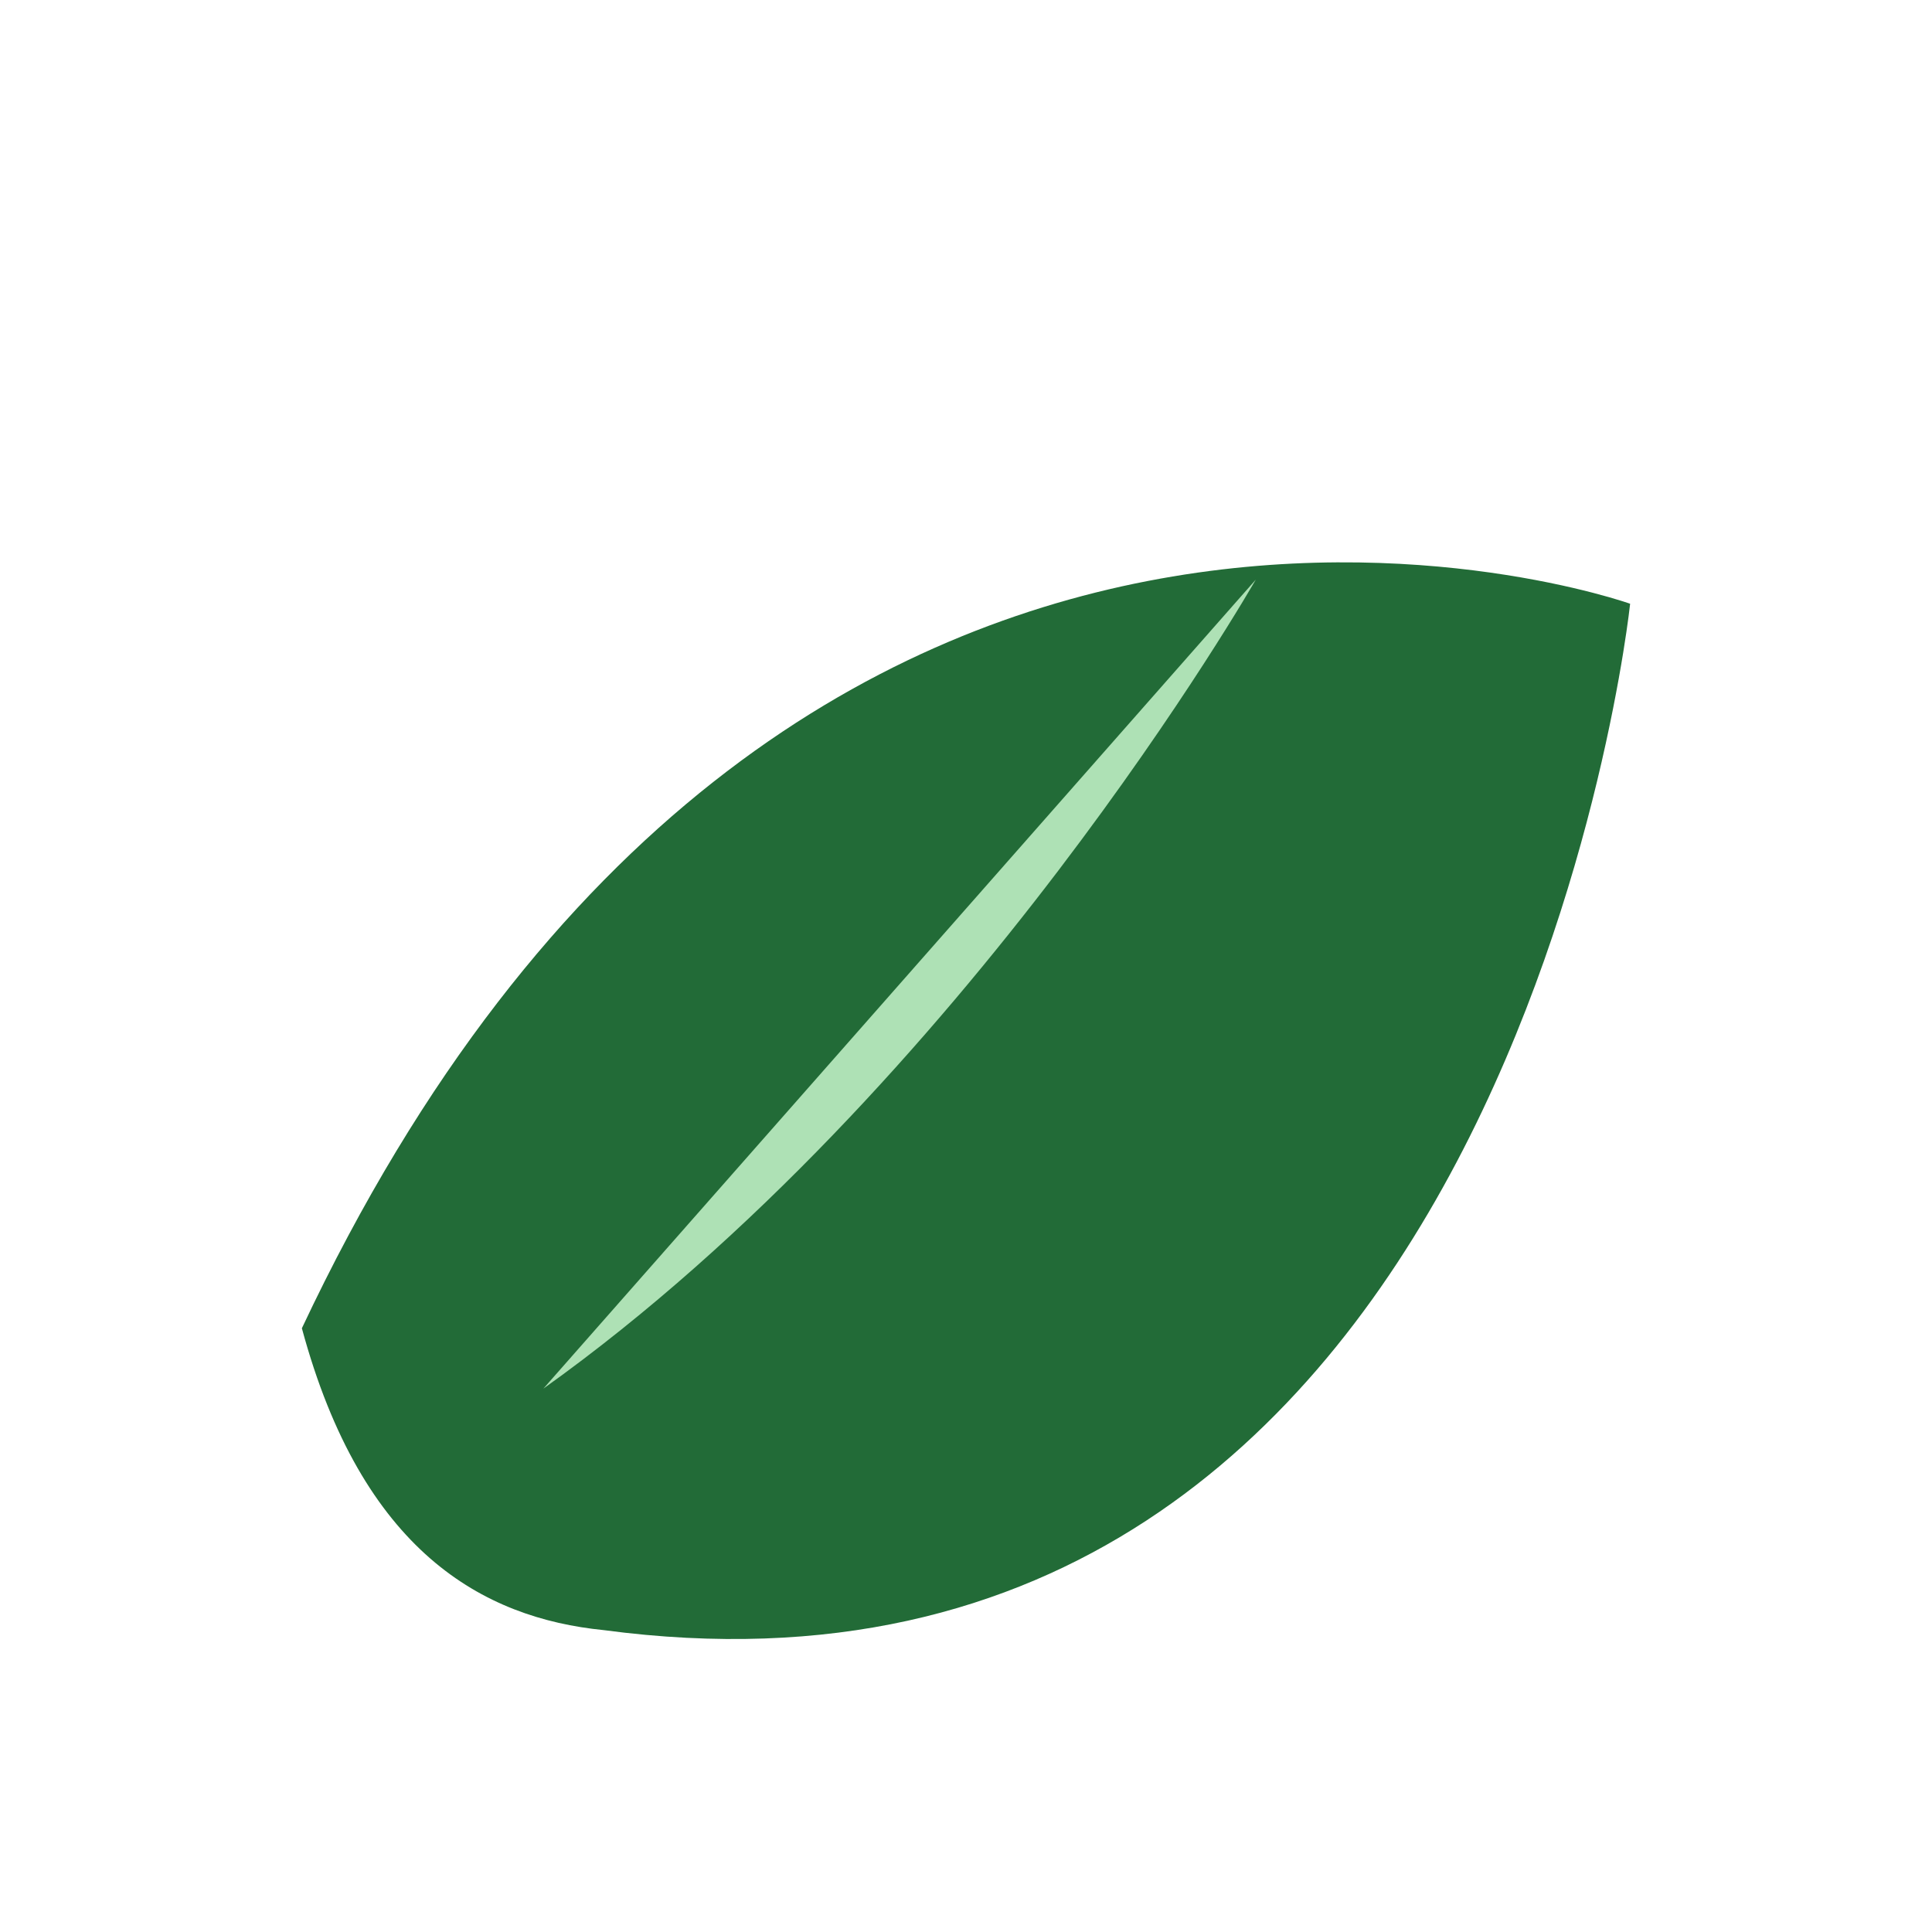<?xml version="1.0" encoding="UTF-8"?>
<svg xmlns="http://www.w3.org/2000/svg" width="32" height="32" viewBox="0 0 32 32"><path fill="#226B37" d="M5 22c8-17 22-12 22-12S25 29 10 27c-2-.2-4-1.3-5-5z"/><path fill="#AEE1B5" d="M9 23c7-5 11.8-13.4 11.8-13.4"/></svg>
